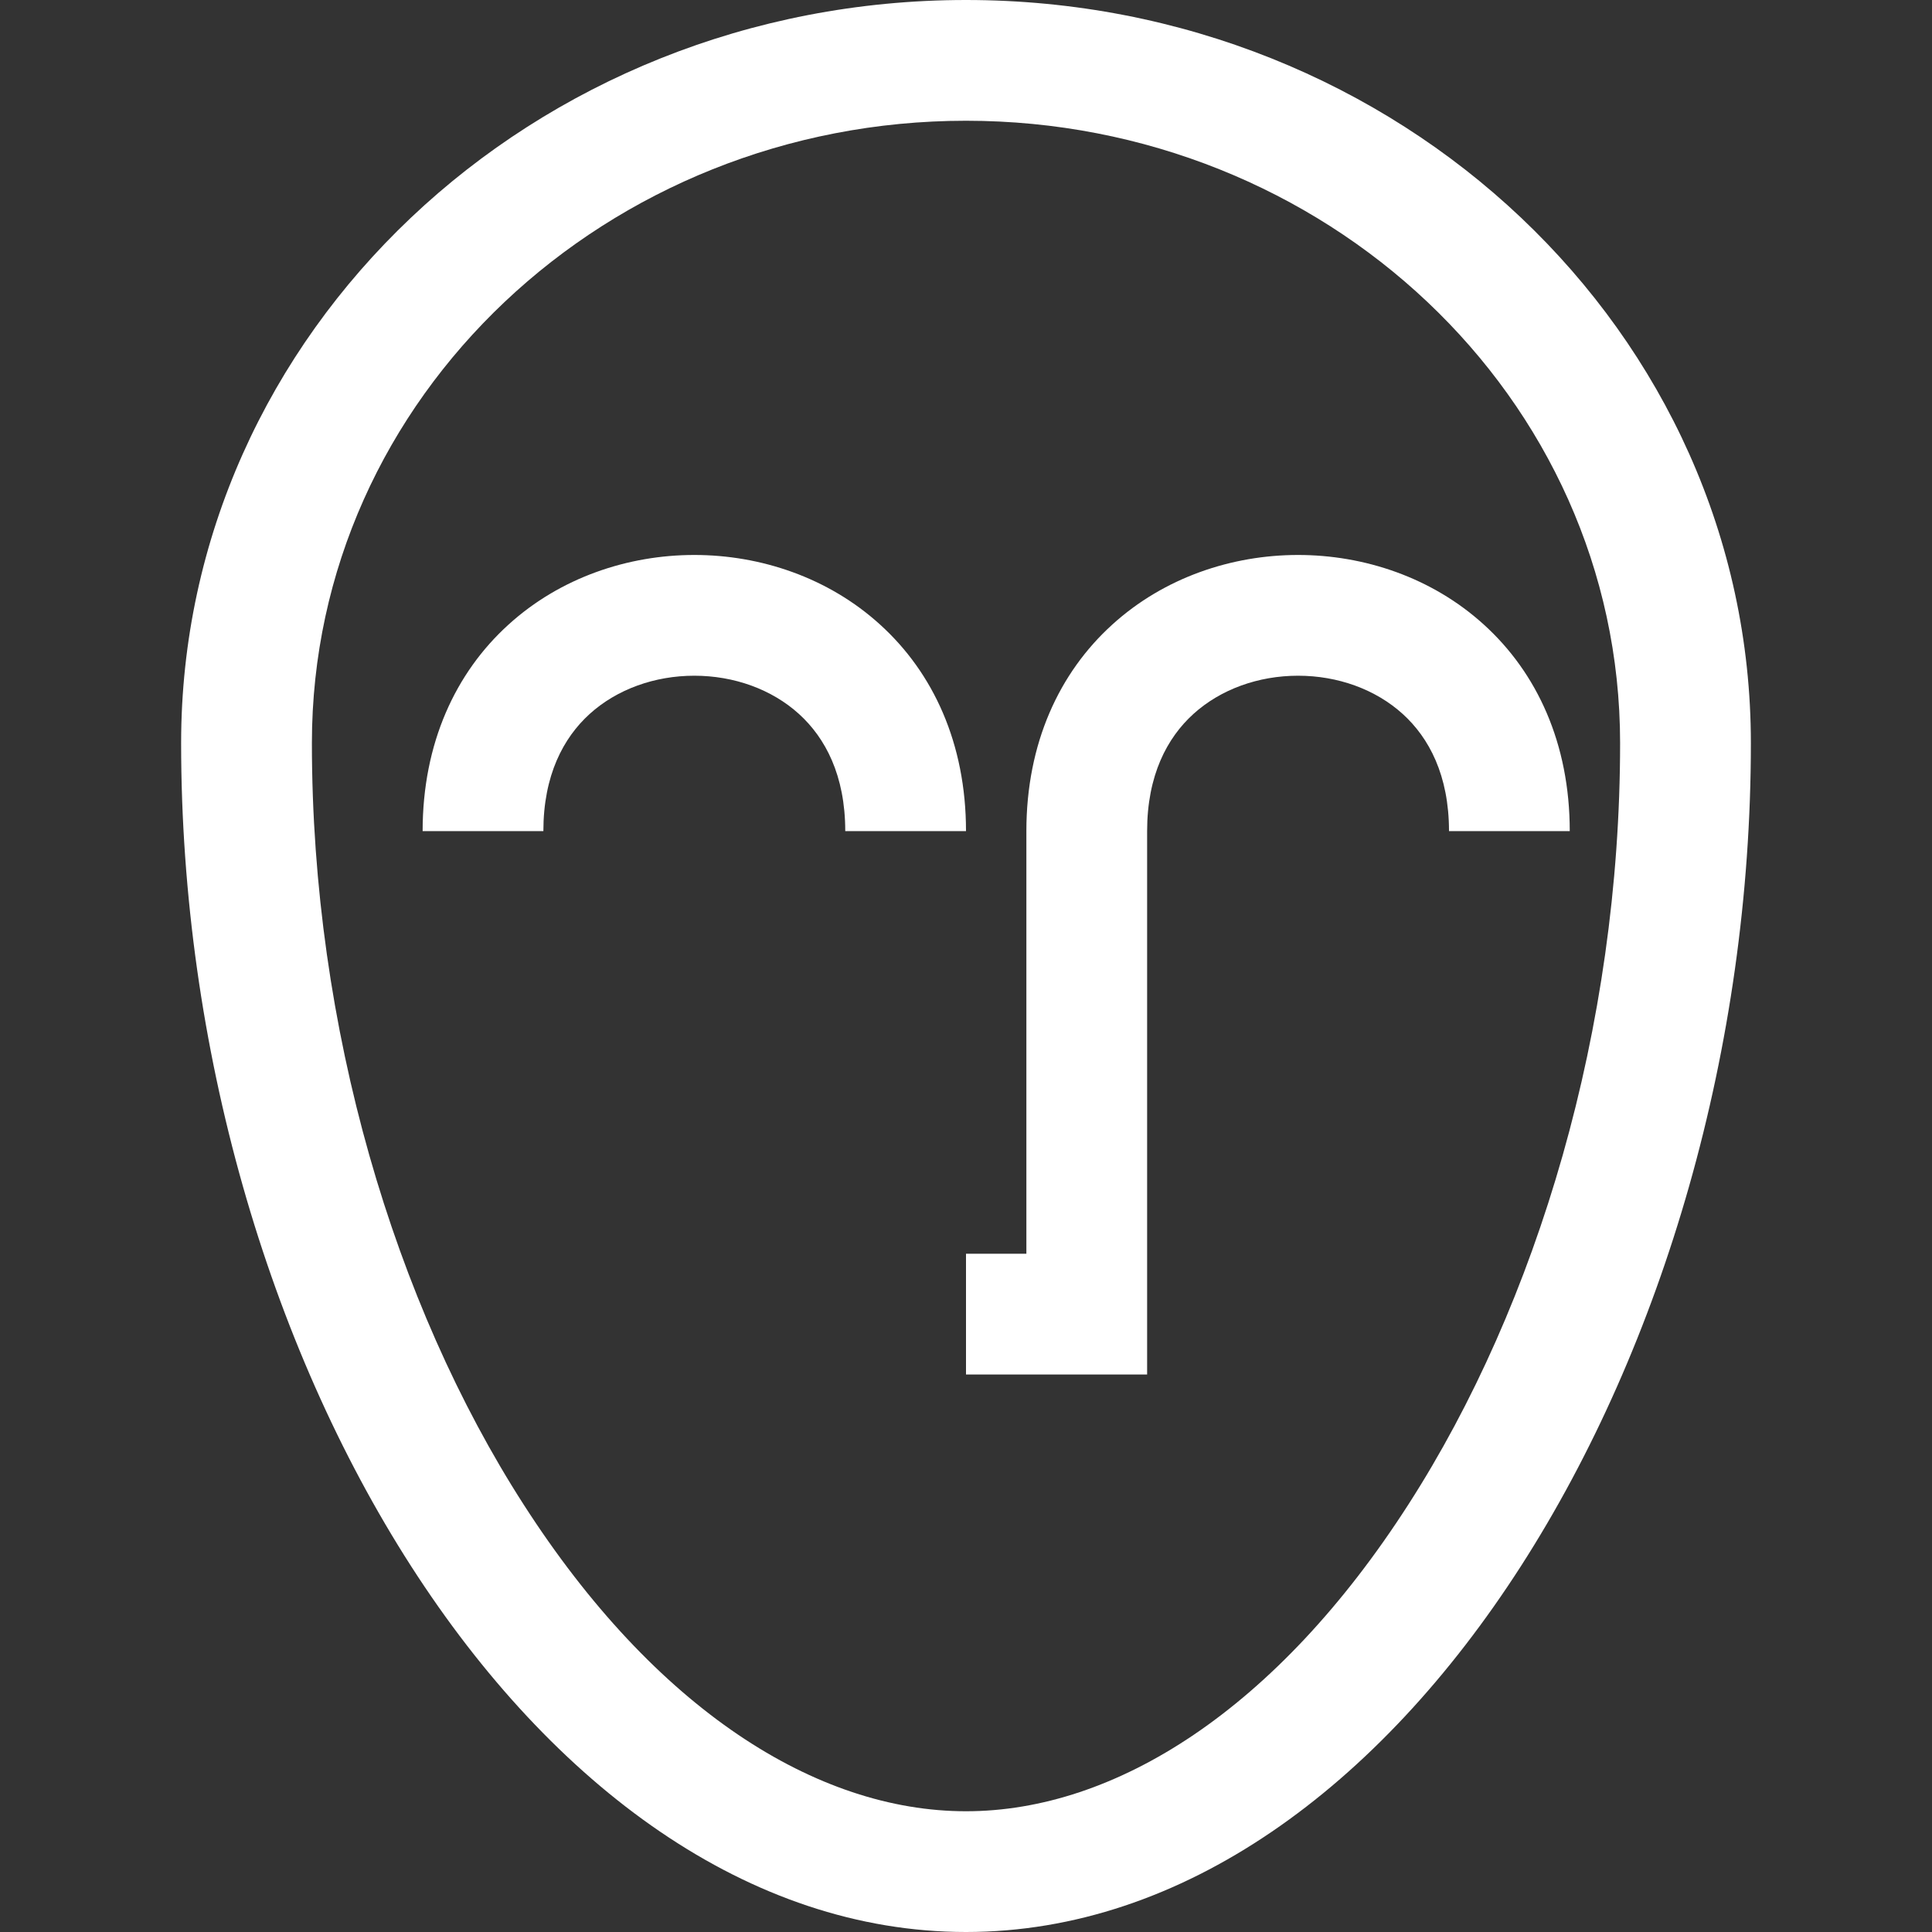 <svg width="16" height="16" viewBox="0 0 16 16" fill="none" xmlns="http://www.w3.org/2000/svg">
<rect x="0" y="0" width="16" height="16" fill="#333333" stroke="none"/>
<path fill-rule="evenodd" clip-rule="evenodd" d="M11.664 12.459C12.733 10.796 13.417 8.514 13.417 6.154C13.417 3.283 10.966 1 8 1C5.034 1 2.583 3.283 2.583 6.154C2.583 8.514 3.267 10.796 4.336 12.459C5.426 14.156 6.762 15 8 15C9.238 15 10.574 14.156 11.664 12.459ZM8 16C11.59 16 14.5 11.2 14.5 6.154C14.5 2.755 11.59 0 8 0C4.41 0 1.5 2.755 1.5 6.154C1.5 11.2 4.41 16 8 16ZM12.289 5.173C12.728 5.571 13 6.156 13 6.883H12C12 6.42 11.834 6.11 11.617 5.913C11.391 5.708 11.078 5.596 10.75 5.596C10.422 5.596 10.109 5.708 9.883 5.913C9.666 6.11 9.5 6.42 9.5 6.883V10.883V11.383H9H8V10.383H8.5V6.883C8.5 6.156 8.772 5.571 9.211 5.173C9.641 4.782 10.203 4.596 10.75 4.596C11.297 4.596 11.859 4.782 12.289 5.173ZM8 6.883C8 6.156 7.728 5.571 7.289 5.173C6.859 4.782 6.297 4.596 5.75 4.596C5.203 4.596 4.641 4.782 4.211 5.173C3.772 5.571 3.5 6.156 3.5 6.883H4.5C4.5 6.42 4.666 6.11 4.883 5.913C5.109 5.708 5.422 5.596 5.75 5.596C6.078 5.596 6.391 5.708 6.617 5.913C6.834 6.11 7 6.42 7 6.883H8Z" fill="white"/>
</svg>
